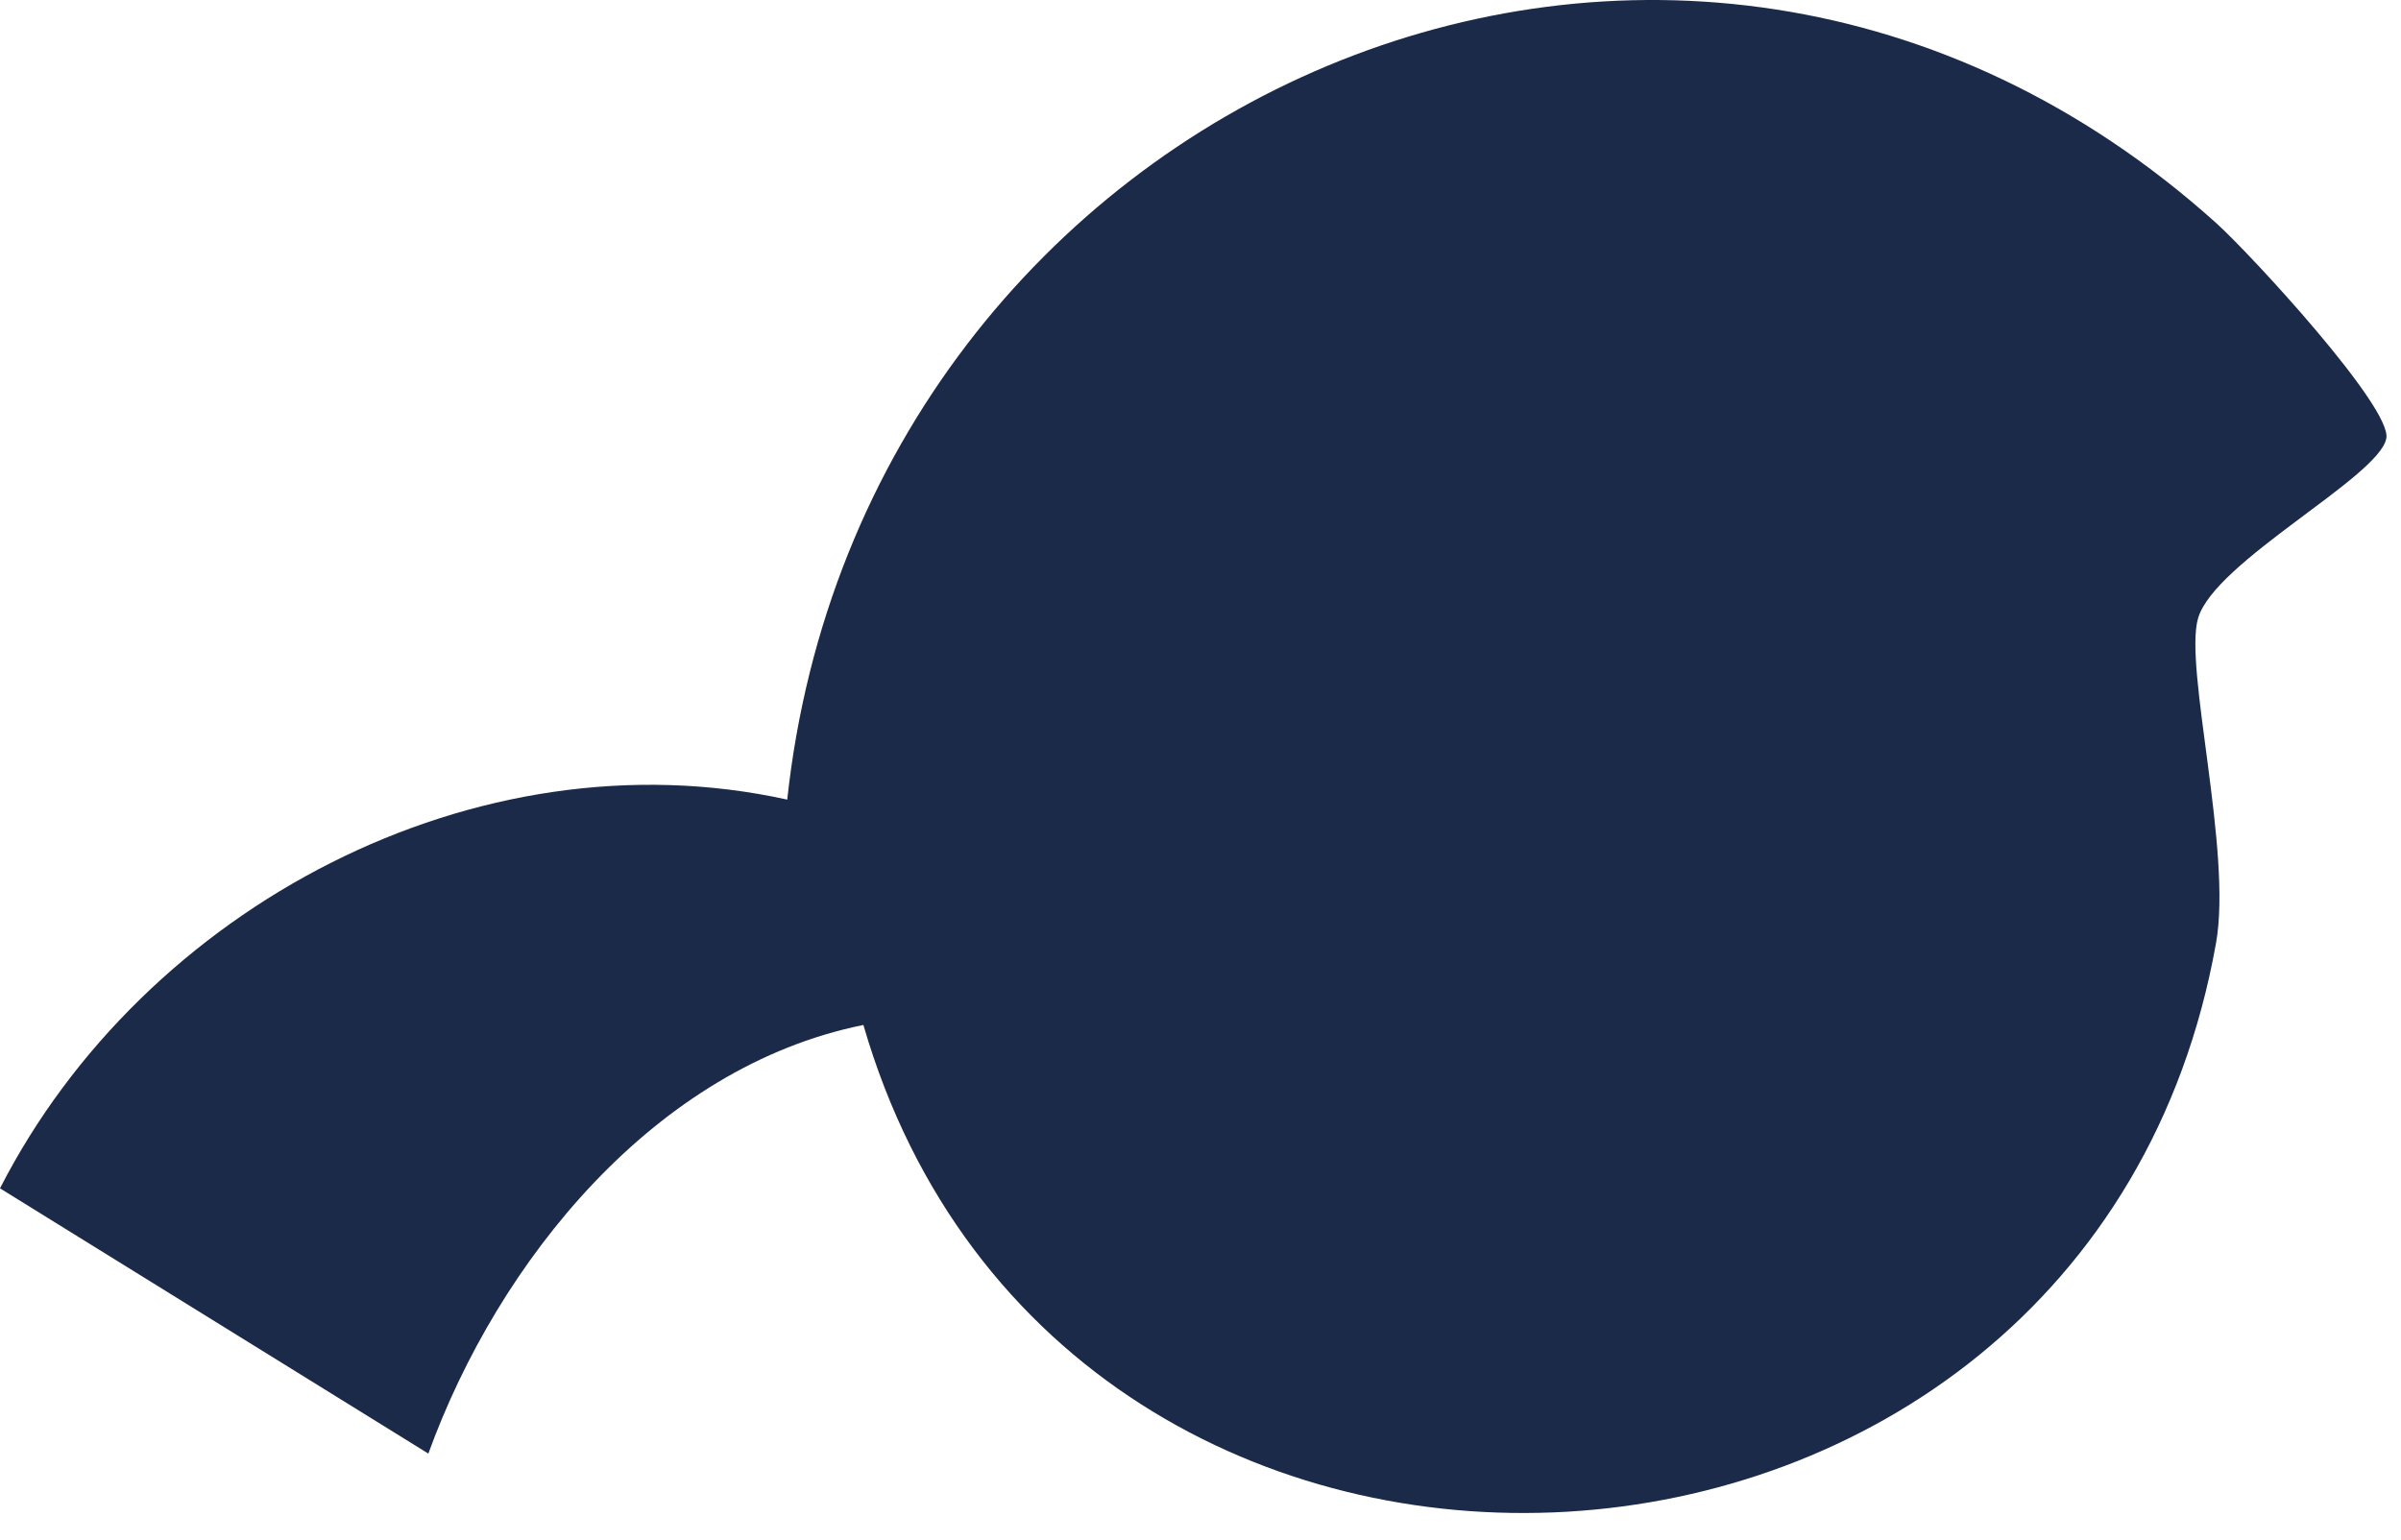 <?xml version="1.0" encoding="utf-8"?>
<svg xmlns="http://www.w3.org/2000/svg" fill="none" height="100%" overflow="visible" preserveAspectRatio="none" style="display: block;" viewBox="0 0 67 43" width="100%">
<path d="M21.967 22.32C13.305 20.409 4.021 25.308 0 33.171L11.953 40.575C13.908 35.183 18.286 29.783 24.093 28.611C29.686 47.902 58.276 46.314 61.838 26.327C62.297 23.755 60.937 18.626 61.337 17.259C61.796 15.672 66.404 13.311 66.591 12.233C66.744 11.367 62.807 7.096 61.847 6.23C46.766 -7.338 24.084 2.715 21.967 22.328V22.32Z" fill="#1C2A4A" id="Vector"/>
</svg>